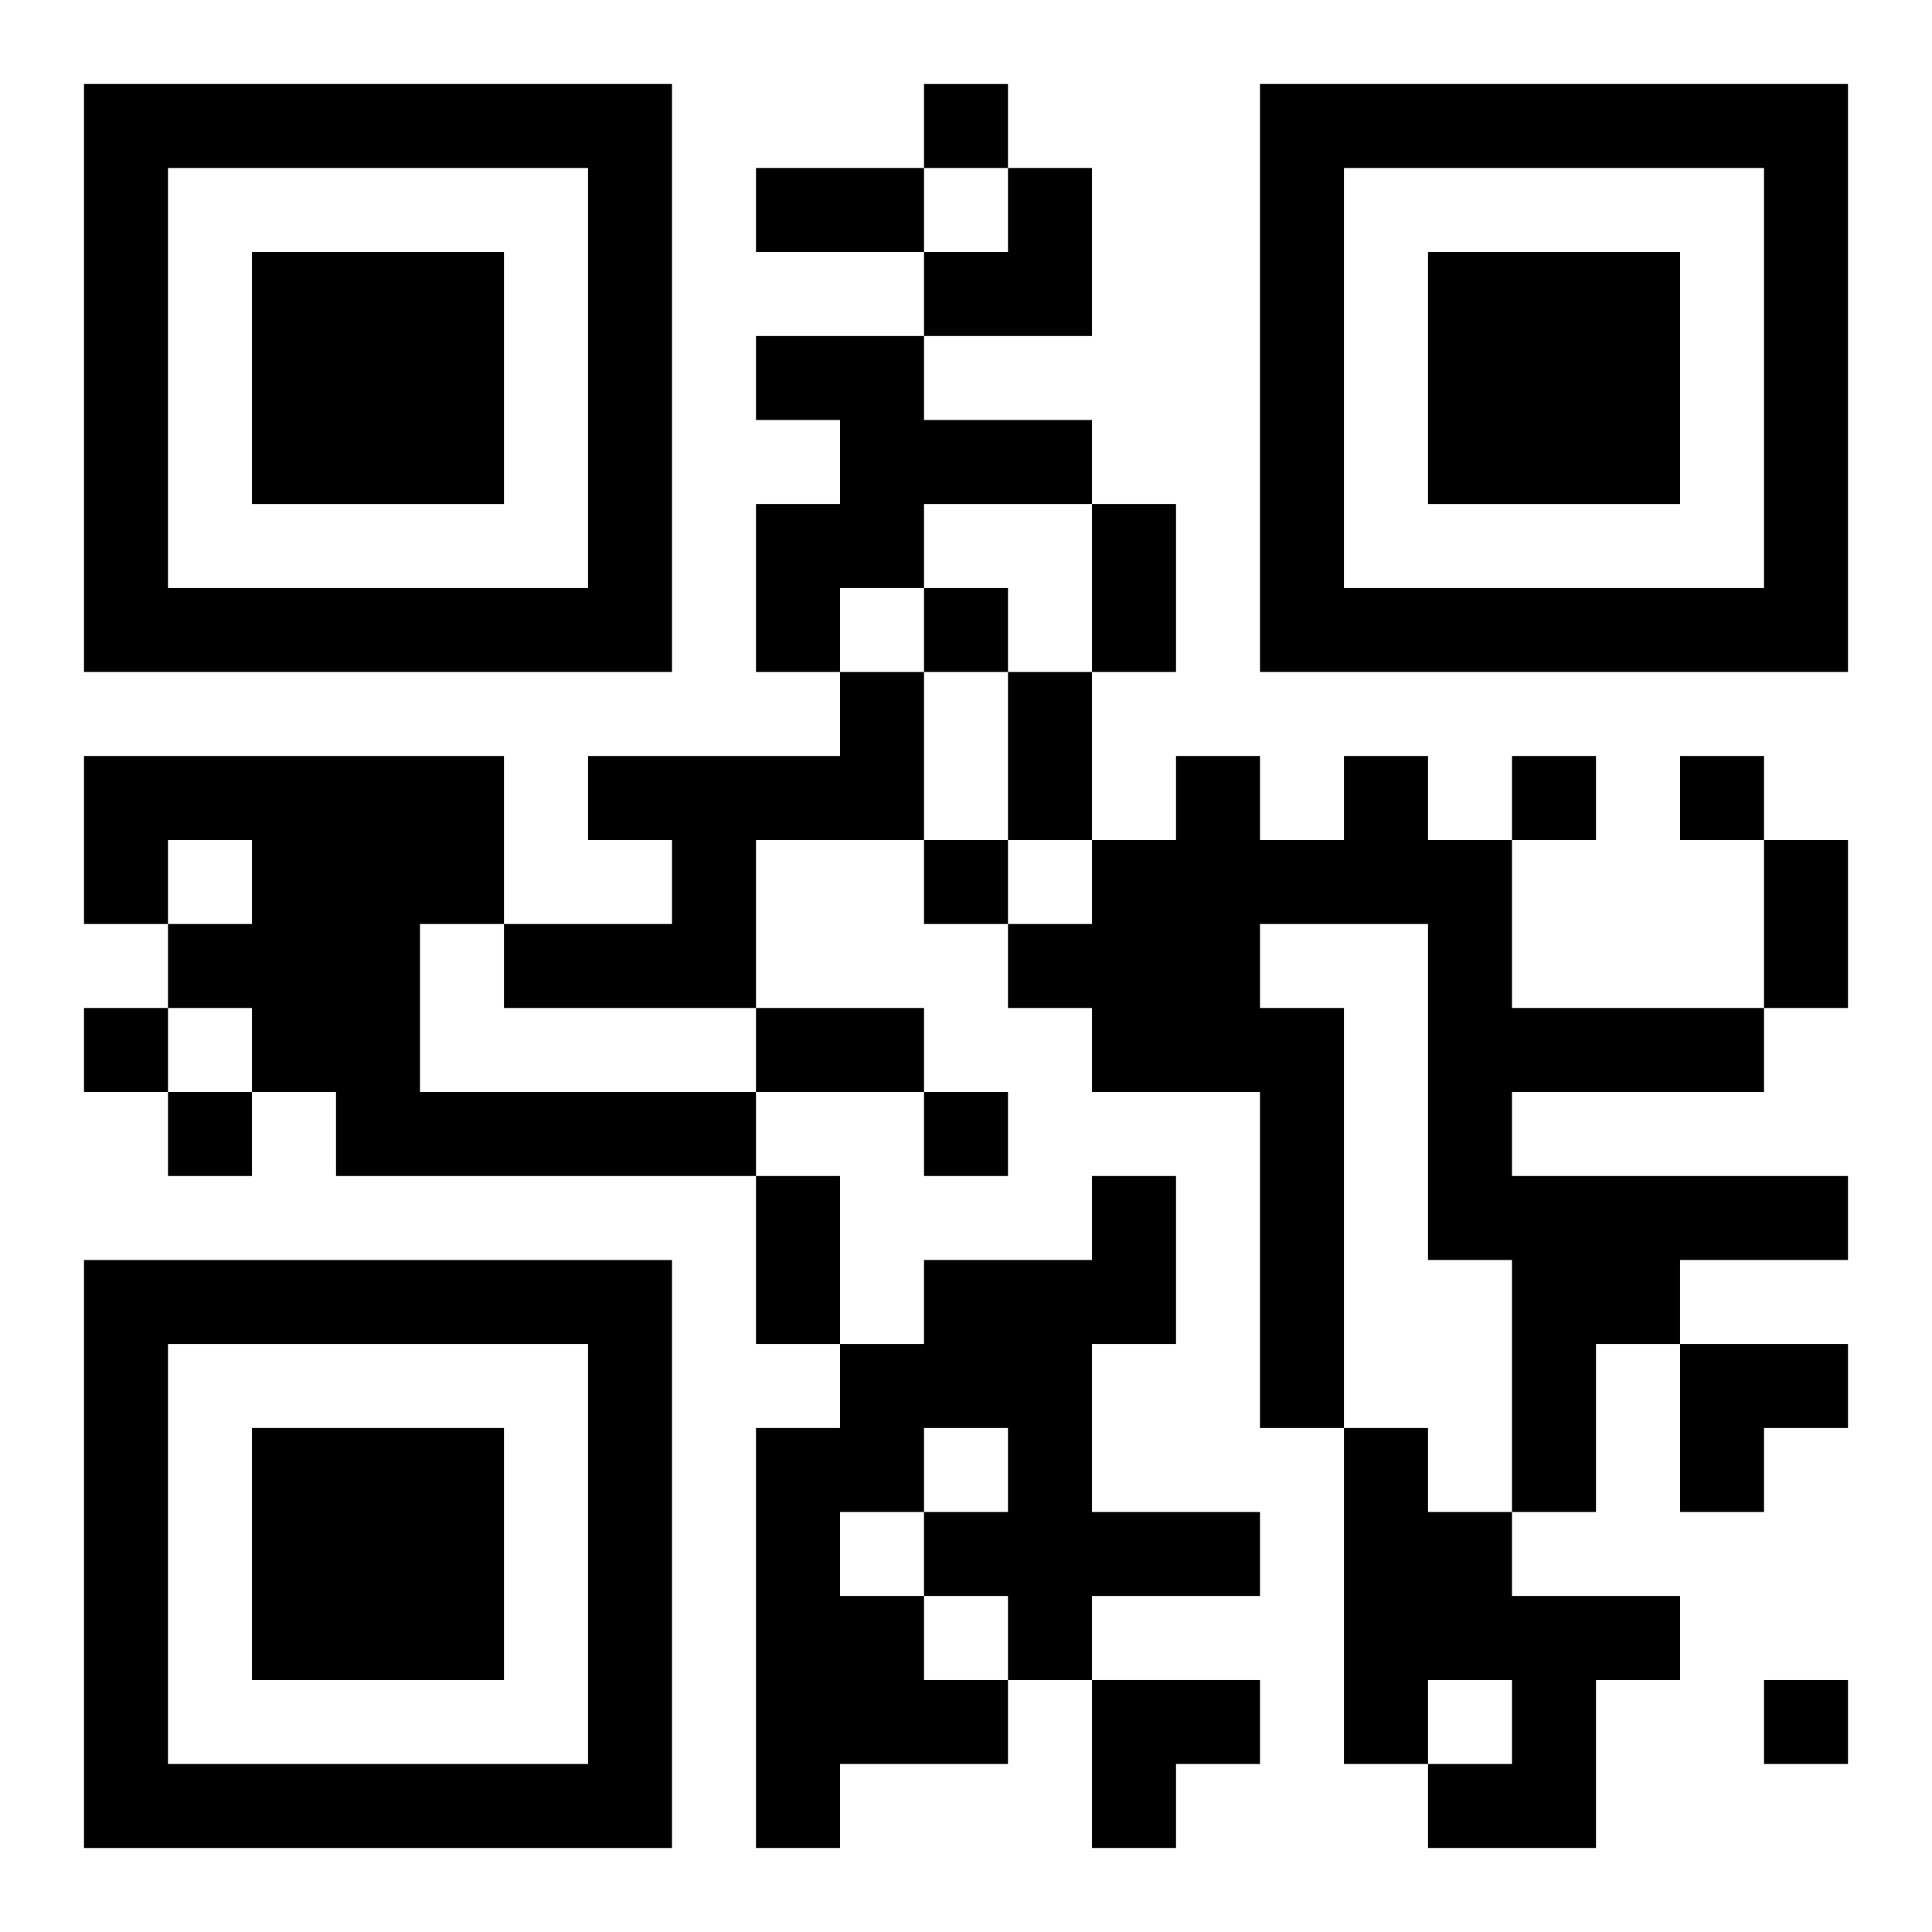 <?xml version="1.0" encoding="UTF-8"?>
<svg width="250" height="250" baseProfile="full" version="1.1" viewBox="-1 -1 23 23" xmlns="http://www.w3.org/2000/svg" xmlns:xlink="http://www.w3.org/1999/xlink"><symbol id="a"><path d="m0 7v7h7v-7h-7zm1 1h5v5h-5v-5zm1 1v3h3v-3h-3z"/></symbol><use y="-7" xlink:href="#a"/><use y="7" xlink:href="#a"/><use x="14" y="-7" xlink:href="#a"/><path d="m8 3h2v1h2v1h-2v1h-1v1h-1v-2h1v-1h-1v-1m1 4h1v2h-2v2h-3v-1h2v-1h-1v-1h3v-1m-9 1h5v2h-1v2h4v1h-5v-1h-1v-1h-1v-1h1v-1h-1v1h-1v-2m15 0h1v1h1v2h3v1h-3v1h4v1h-2v1h-1v2h-1v-3h-1v-4h-2v1h1v5h-1v-4h-2v-1h-1v-1h1v-1h1v-1h1v1h1v-1m-3 5h1v2h-1v2h2v1h-2v1h-1v1h-2v1h-1v-5h1v-1h1v-1h2v-1m-2 3v1h1v-1h-1m-1 1v1h1v1h1v-1h-1v-1h-1m6-1h1v1h1v1h2v1h-1v2h-2v-1h1v-1h-1v1h-1v-4m-5-16v1h1v-1h-1m0 6v1h1v-1h-1m7 2v1h1v-1h-1m2 0v1h1v-1h-1m-9 1v1h1v-1h-1m-10 2v1h1v-1h-1m1 1v1h1v-1h-1m9 0v1h1v-1h-1m10 7v1h1v-1h-1m-12-18h2v1h-2v-1m4 4h1v2h-1v-2m-1 2h1v2h-1v-2m9 2h1v2h-1v-2m-12 2h2v1h-2v-1m0 2h1v2h-1v-2m2-12m1 0h1v2h-2v-1h1zm8 14h2v1h-1v1h-1zm-7 4h2v1h-1v1h-1z"/></svg>
